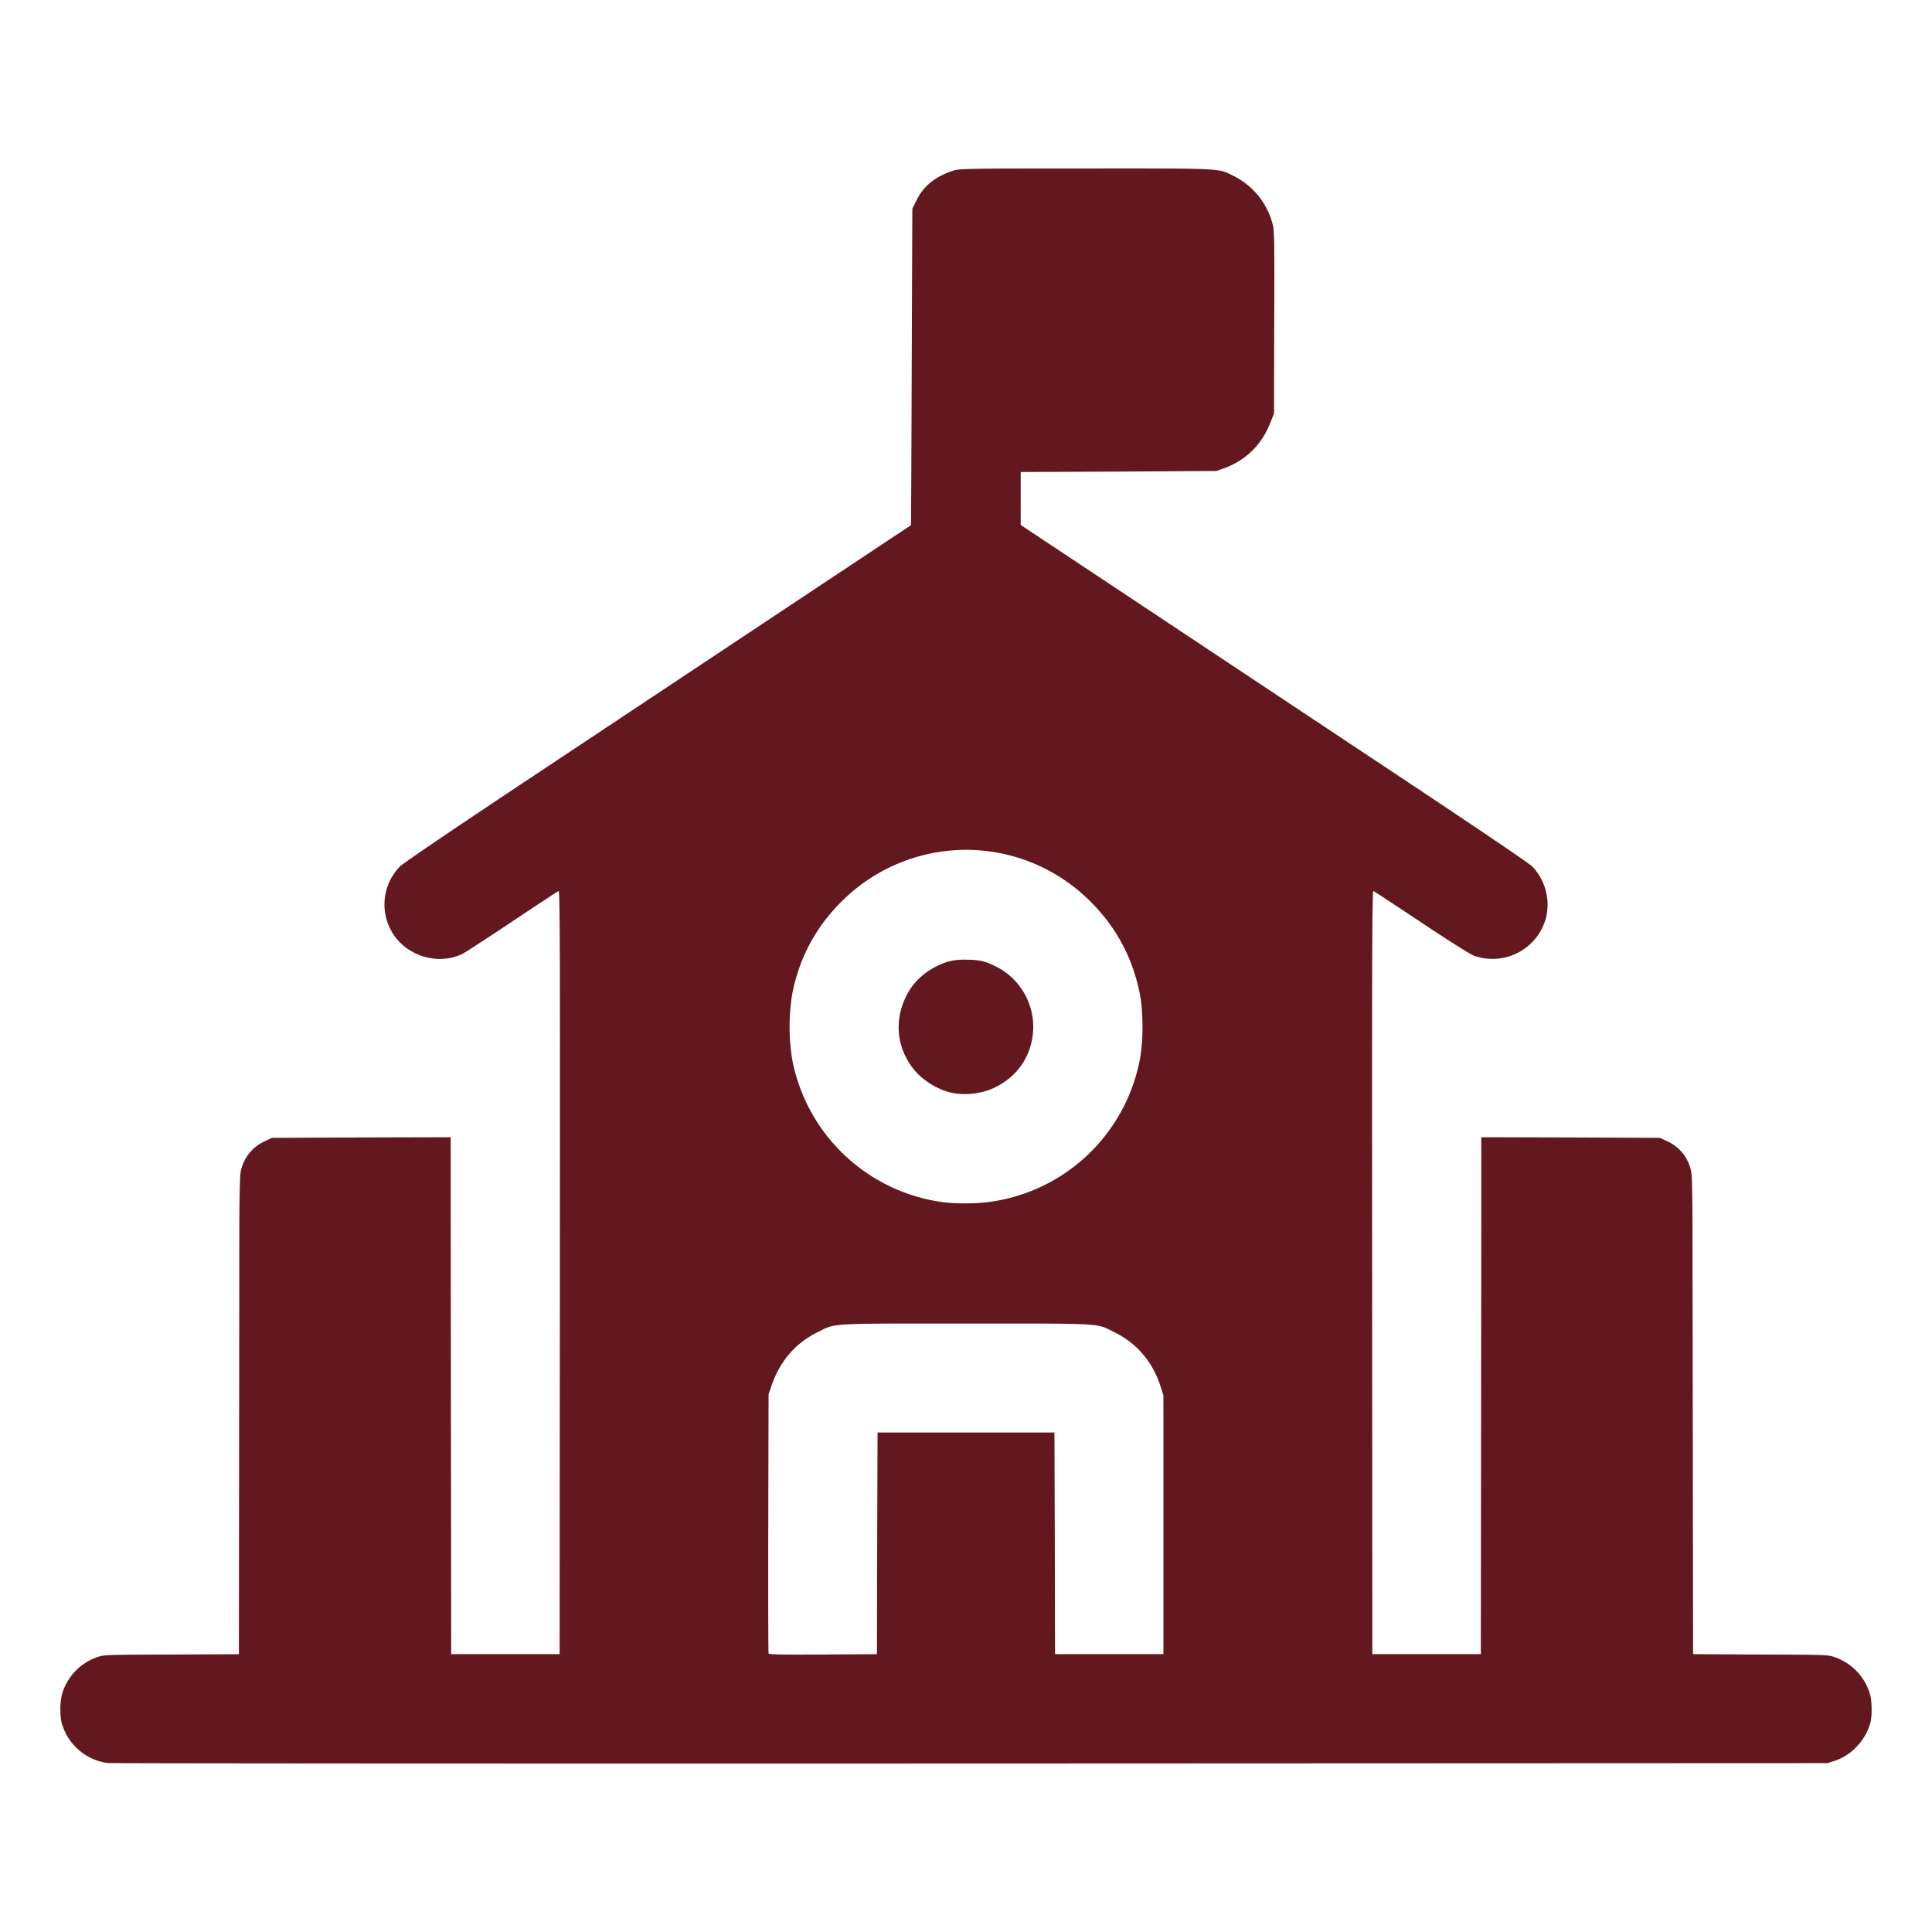 <?xml version="1.0" encoding="UTF-8" standalone="no"?>
<svg xmlns:dc="http://purl.org/dc/elements/1.1/" xmlns:cc="http://creativecommons.org/ns#" xmlns:rdf="http://www.w3.org/1999/02/22-rdf-syntax-ns#" xmlns:svg="http://www.w3.org/2000/svg" xmlns="http://www.w3.org/2000/svg" xmlns:sodipodi="http://sodipodi.sourceforge.net/DTD/sodipodi-0.dtd" xmlns:inkscape="http://www.inkscape.org/namespaces/inkscape" width="32" height="32" version="1.1" id="svg4">
  <defs id="defs8"></defs>
  <path d="M17.973 2.791c-2.061 0-2.086.002-2.198.04-.286.095-.479.251-.595.487l-.069.139-.01 2.621c-.005 1.441-.01 2.62-.013 2.621l-2 1.328-4.182 2.778c-1.39.923-2.218 1.485-2.28 1.545a.9.9 0 0 0-.148 1.062c.223.417.775.593 1.192.381.042-.021.41-.26.816-.531.407-.272.752-.499.766-.504.022-.009.025.874.021 6.316l-.004 6.324H7.473l-.008-7.38v-1.182l-1.48.004-1.48.006-.122.058a.7.7 0 0 0-.399.518c-.01.056-.02.45-.02.937l-.007 7.04-1.113.005c-1.075.004-1.116.004-1.227.041a.92.92 0 0 0-.594.631 1.2 1.2 0 0 0-.005.448.92.92 0 0 0 .76.677c.06.007 6.495.01 14.3.008l14.192-.006.115-.037a.87.87 0 0 0 .385-.256.9.9 0 0 0 .212-.387c.027-.113.023-.339-.005-.447a.92.92 0 0 0-.594-.63c-.112-.038-.152-.038-1.227-.042l-1.113-.006-.01-7.027c0-.456-.008-.877-.017-.935a.69.69 0 0 0-.399-.532l-.123-.058-1.48-.006-1.479-.004v1.182l-.008 7.38H22.73l-.003-6.324c-.004-5.352 0-6.324.021-6.316.014.005.37.24.793.521.466.31.81.527.875.551a.916.916 0 0 0 1.191-.63.92.92 0 0 0-.224-.845c-.058-.058-.863-.603-2.278-1.543l-4.193-2.785-2.006-1.332v-.877l1.621-.007 1.621-.01.12-.043c.366-.13.633-.394.775-.762l.059-.148.003-1.496c.005-1.283.003-1.516-.021-1.618a1.24 1.24 0 0 0-.66-.824c-.254-.125-.143-.12-2.451-.119m-1.977 11.285c.741-.001 1.482.28 2.053.844.436.43.71.94.83 1.54.059.296.059.795 0 1.09a2.935 2.935 0 0 1-2.549 2.365 3.5 3.5 0 0 1-.678.001 2.94 2.94 0 0 1-2.53-2.365 3.4 3.4 0 0 1 0-1.09c.119-.6.389-1.105.821-1.533a2.92 2.92 0 0 1 2.053-.852m.004 1.82a1 1 0 0 0-.312.036c-.31.104-.545.3-.674.558-.207.413-.164.86.117 1.217.138.176.384.333.607.387.236.057.528.023.744-.084.377-.187.6-.518.63-.934a1.12 1.12 0 0 0-.573-1.045c-.217-.112-.304-.135-.539-.135m0 6.026c2.324 0 2.147-.01 2.463.146.372.184.635.497.764.909l.043.136v4.285h-1.795l-.004-1.835-.006-1.836h-2.93l-.006 1.836-.004 1.835-.892.006c-.723.004-.895 0-.903-.02-.005-.012-.008-.982-.005-2.155l.005-2.133.043-.13q.212-.624.764-.898c.316-.156.14-.146 2.463-.146" style="fill:#62181e;stroke-width:1;fill-opacity:1" id="path2"></path>
</svg>
